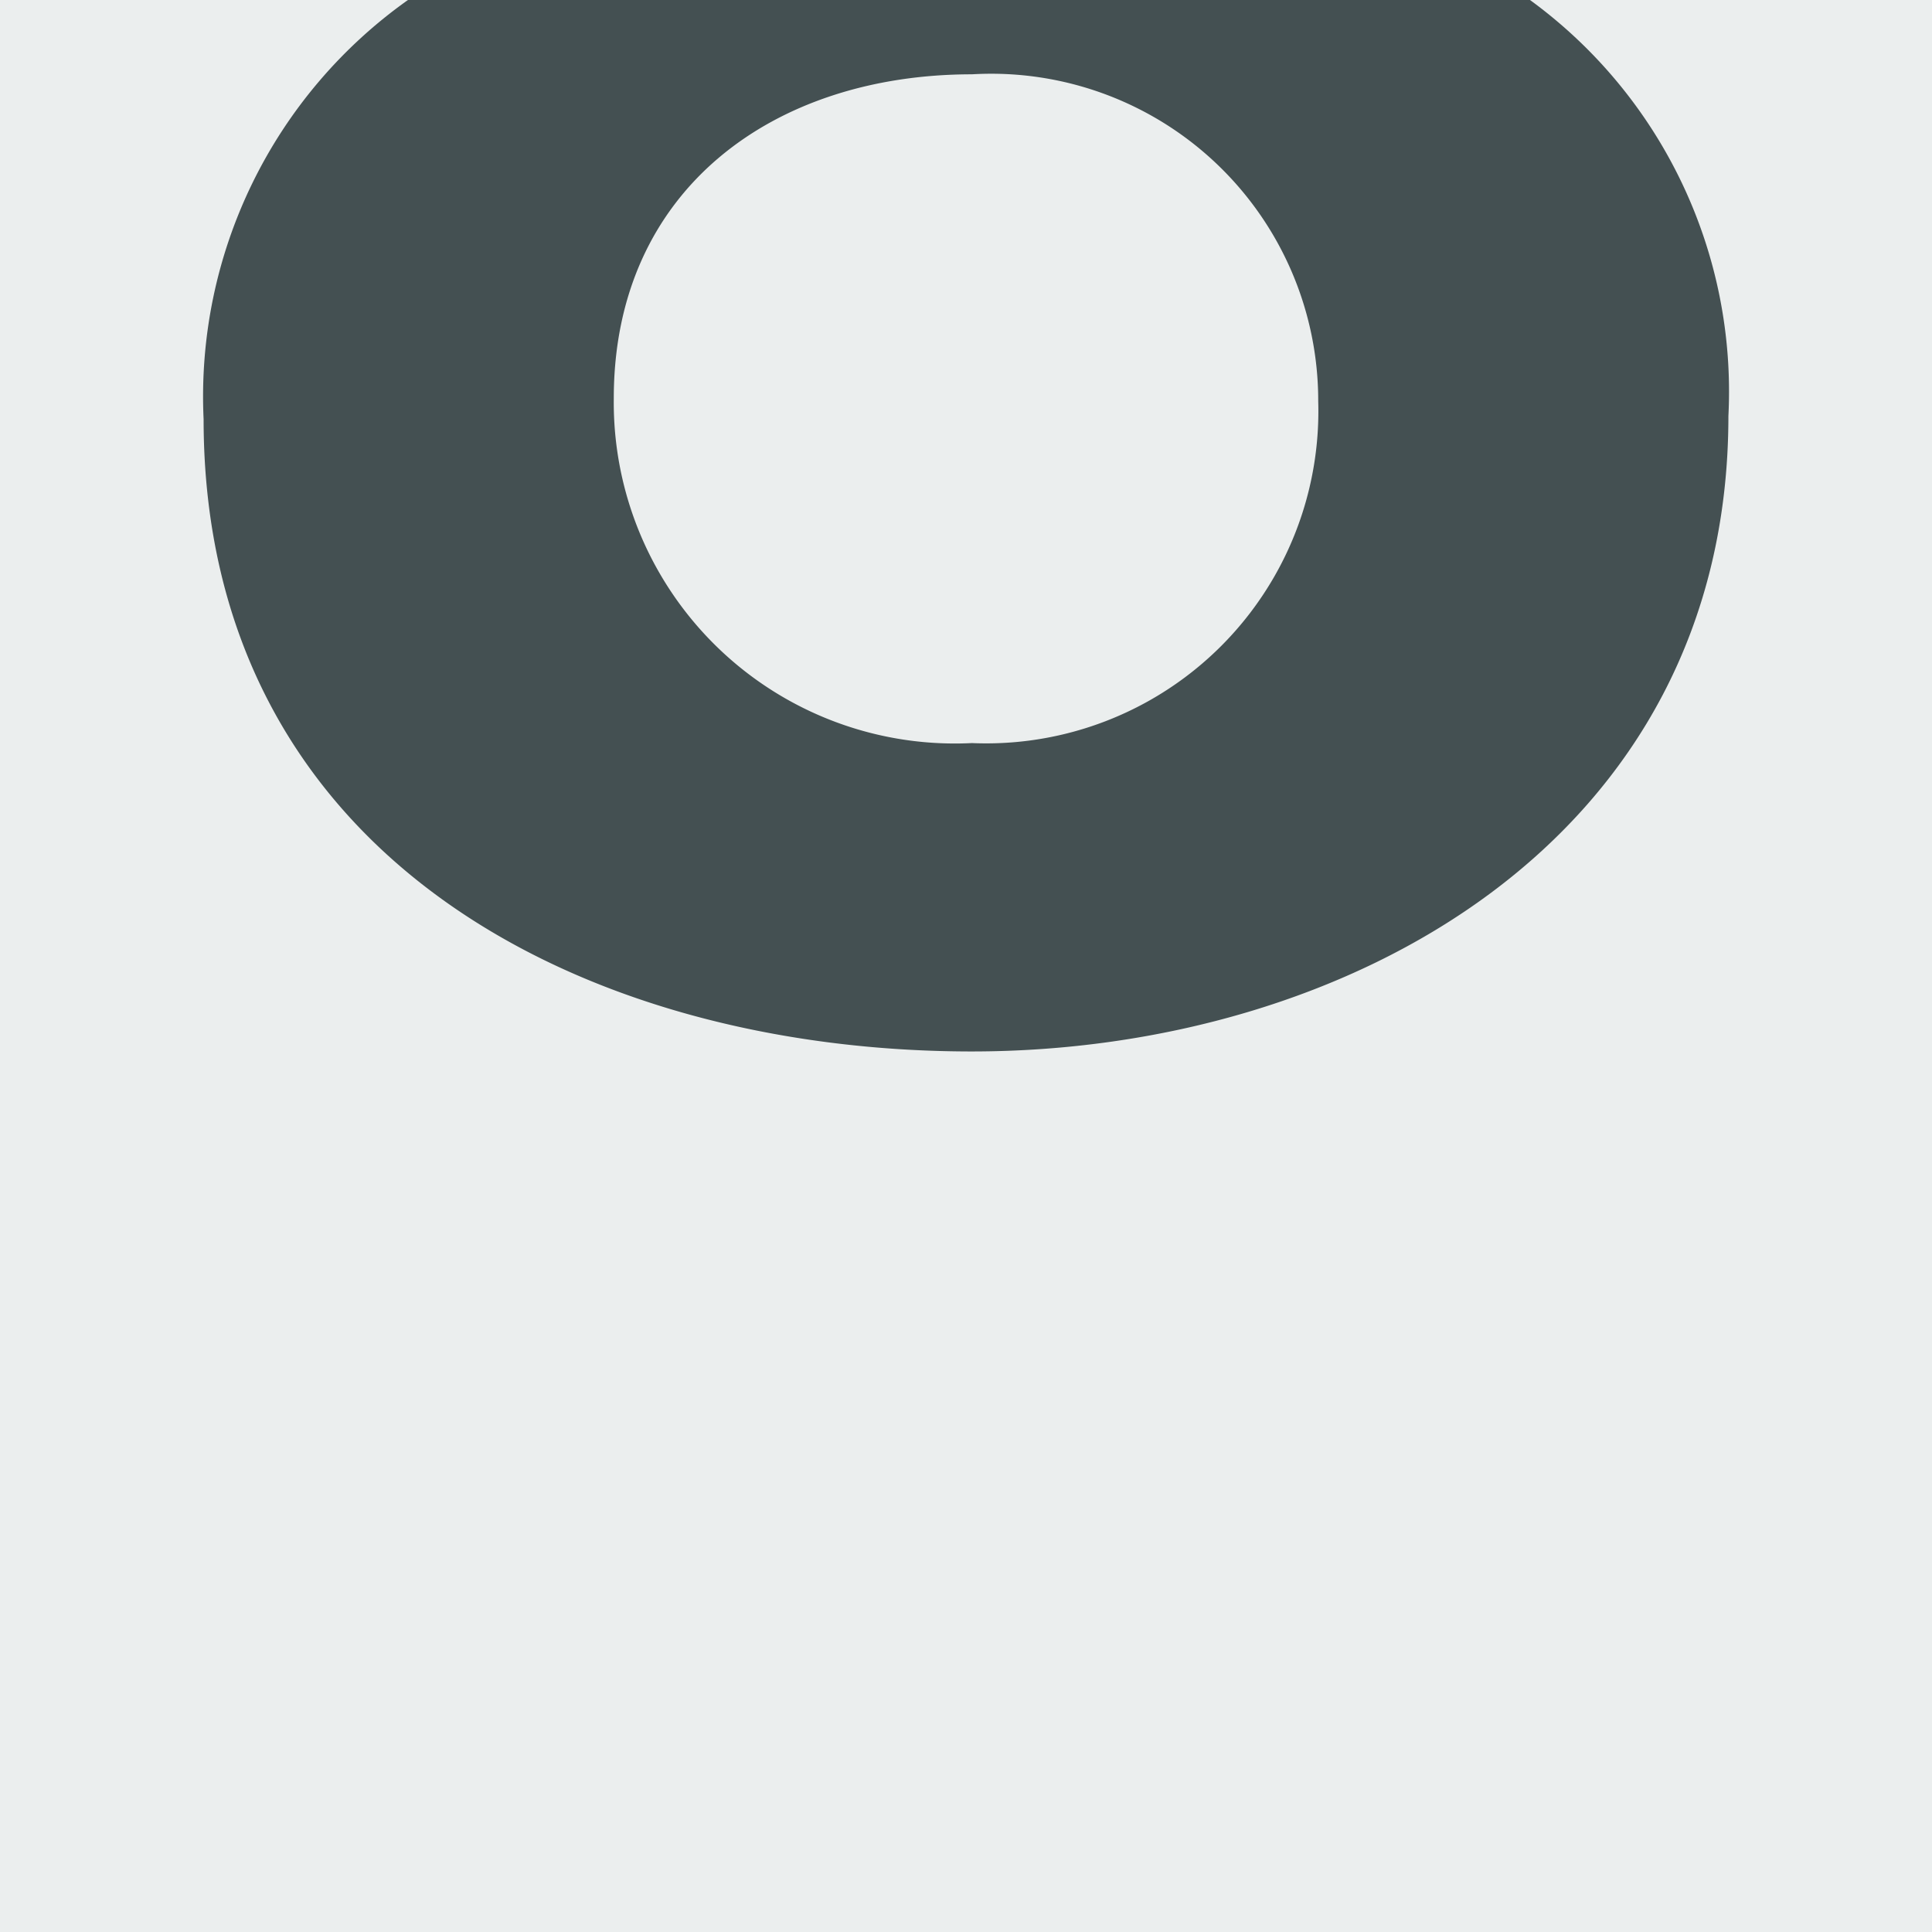 <svg xmlns="http://www.w3.org/2000/svg" viewBox="0 0 26 26"><defs><style>.cls-1{fill:#ebeeee;}.cls-2{fill:#445052;}</style></defs><title>Element 16</title><g id="Ebene_2" data-name="Ebene 2"><g id="Ebene_9" data-name="Ebene 9"><rect class="cls-1" width="26" height="26"/><path class="cls-2" d="M2.74,5.64c0,5.87,5.09,8.51,10.34,8.51,5.05,0,10.18-2.84,10.18-8.55A6.52,6.52,0,0,0,20.59,0H5.49A6.54,6.54,0,0,0,2.74,5.64ZM13.08,1A4.4,4.4,0,0,1,17.74,5.4,4.47,4.47,0,0,1,13.08,10,4.59,4.59,0,0,1,8.26,5.36C8.26,2.56,10.4,1,13.08,1Z"/></g></g></svg>